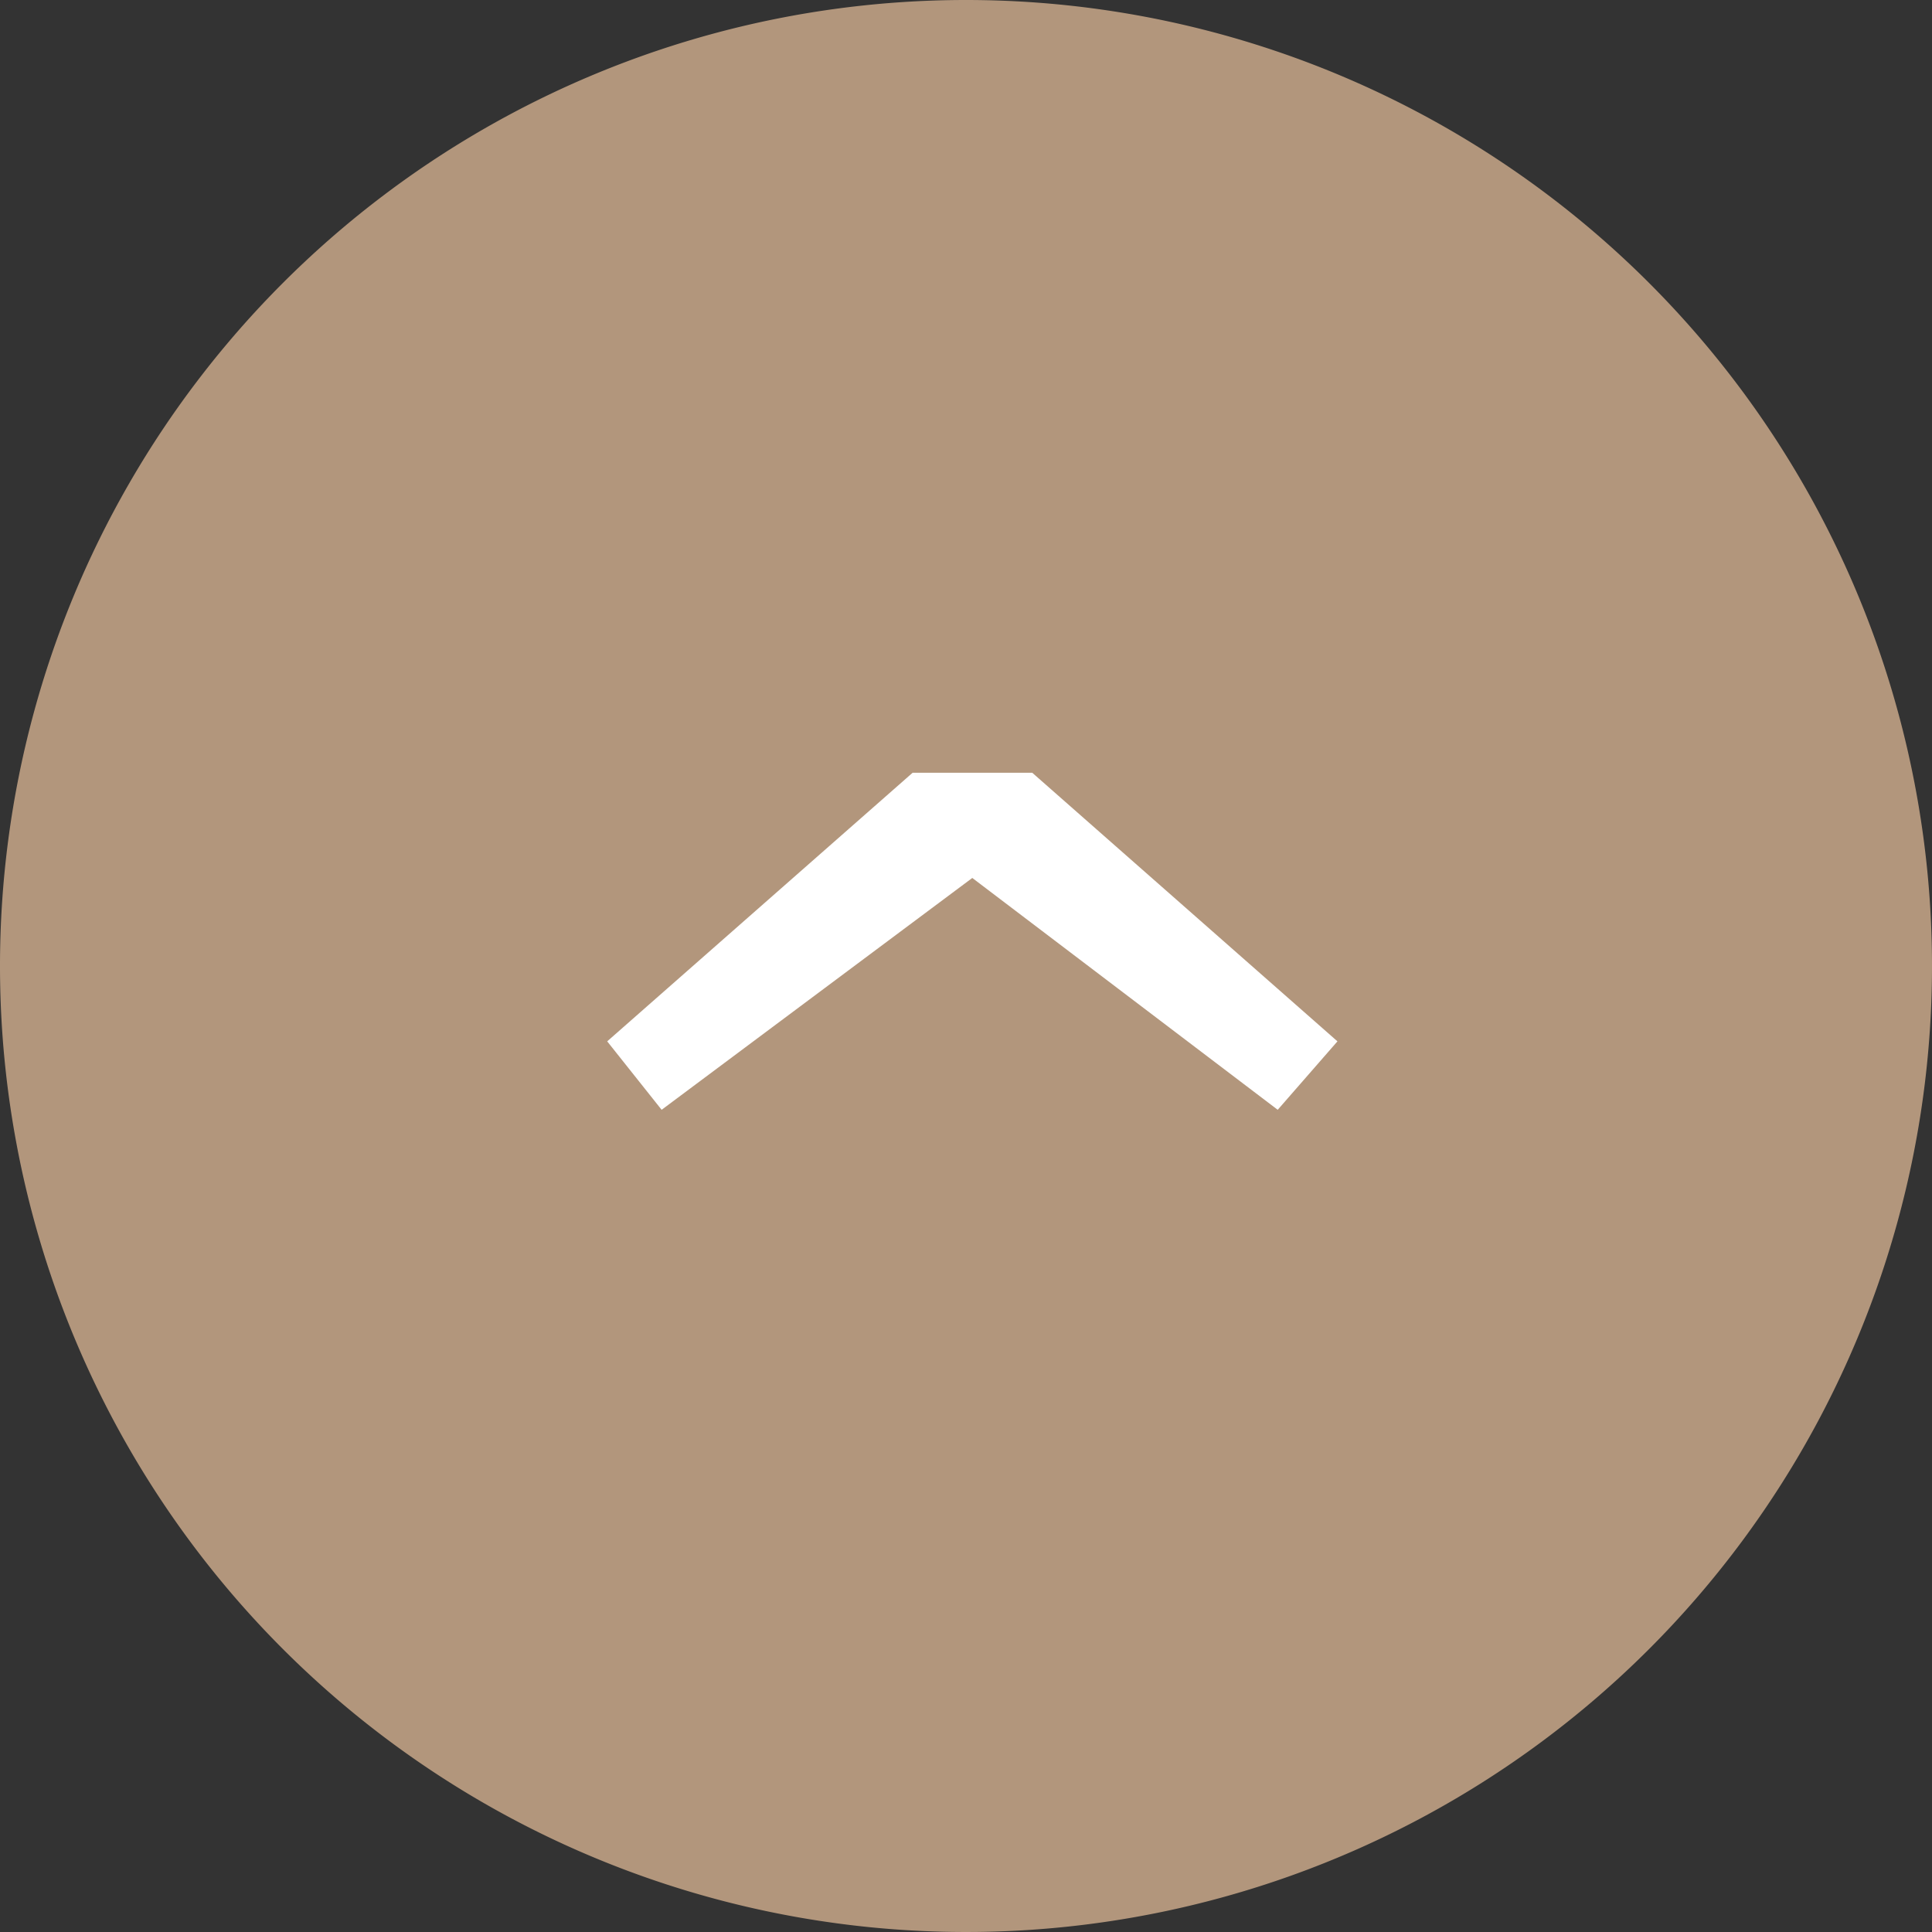 <svg xmlns="http://www.w3.org/2000/svg" width="35" height="35" viewBox="0 0 35 35"><rect x="0" y="0" width="35" height="35" fill="#333333" stroke="none"/><g transform="translate(-1537 -3909)"><path d="M17.5,0A17.5,17.5,0,1,1,0,17.5,17.5,17.5,0,0,1,17.5,0Z" transform="translate(1537 3909)" fill="#b3977d" opacity="0.995"/><path d="M1.24,0,6.106,5.533V7.7L1.24,13.229,0,12.147,4.2,6.614,0,.986Z" transform="translate(1548 3929.105) rotate(-90)" fill="#fff"/></g></svg>